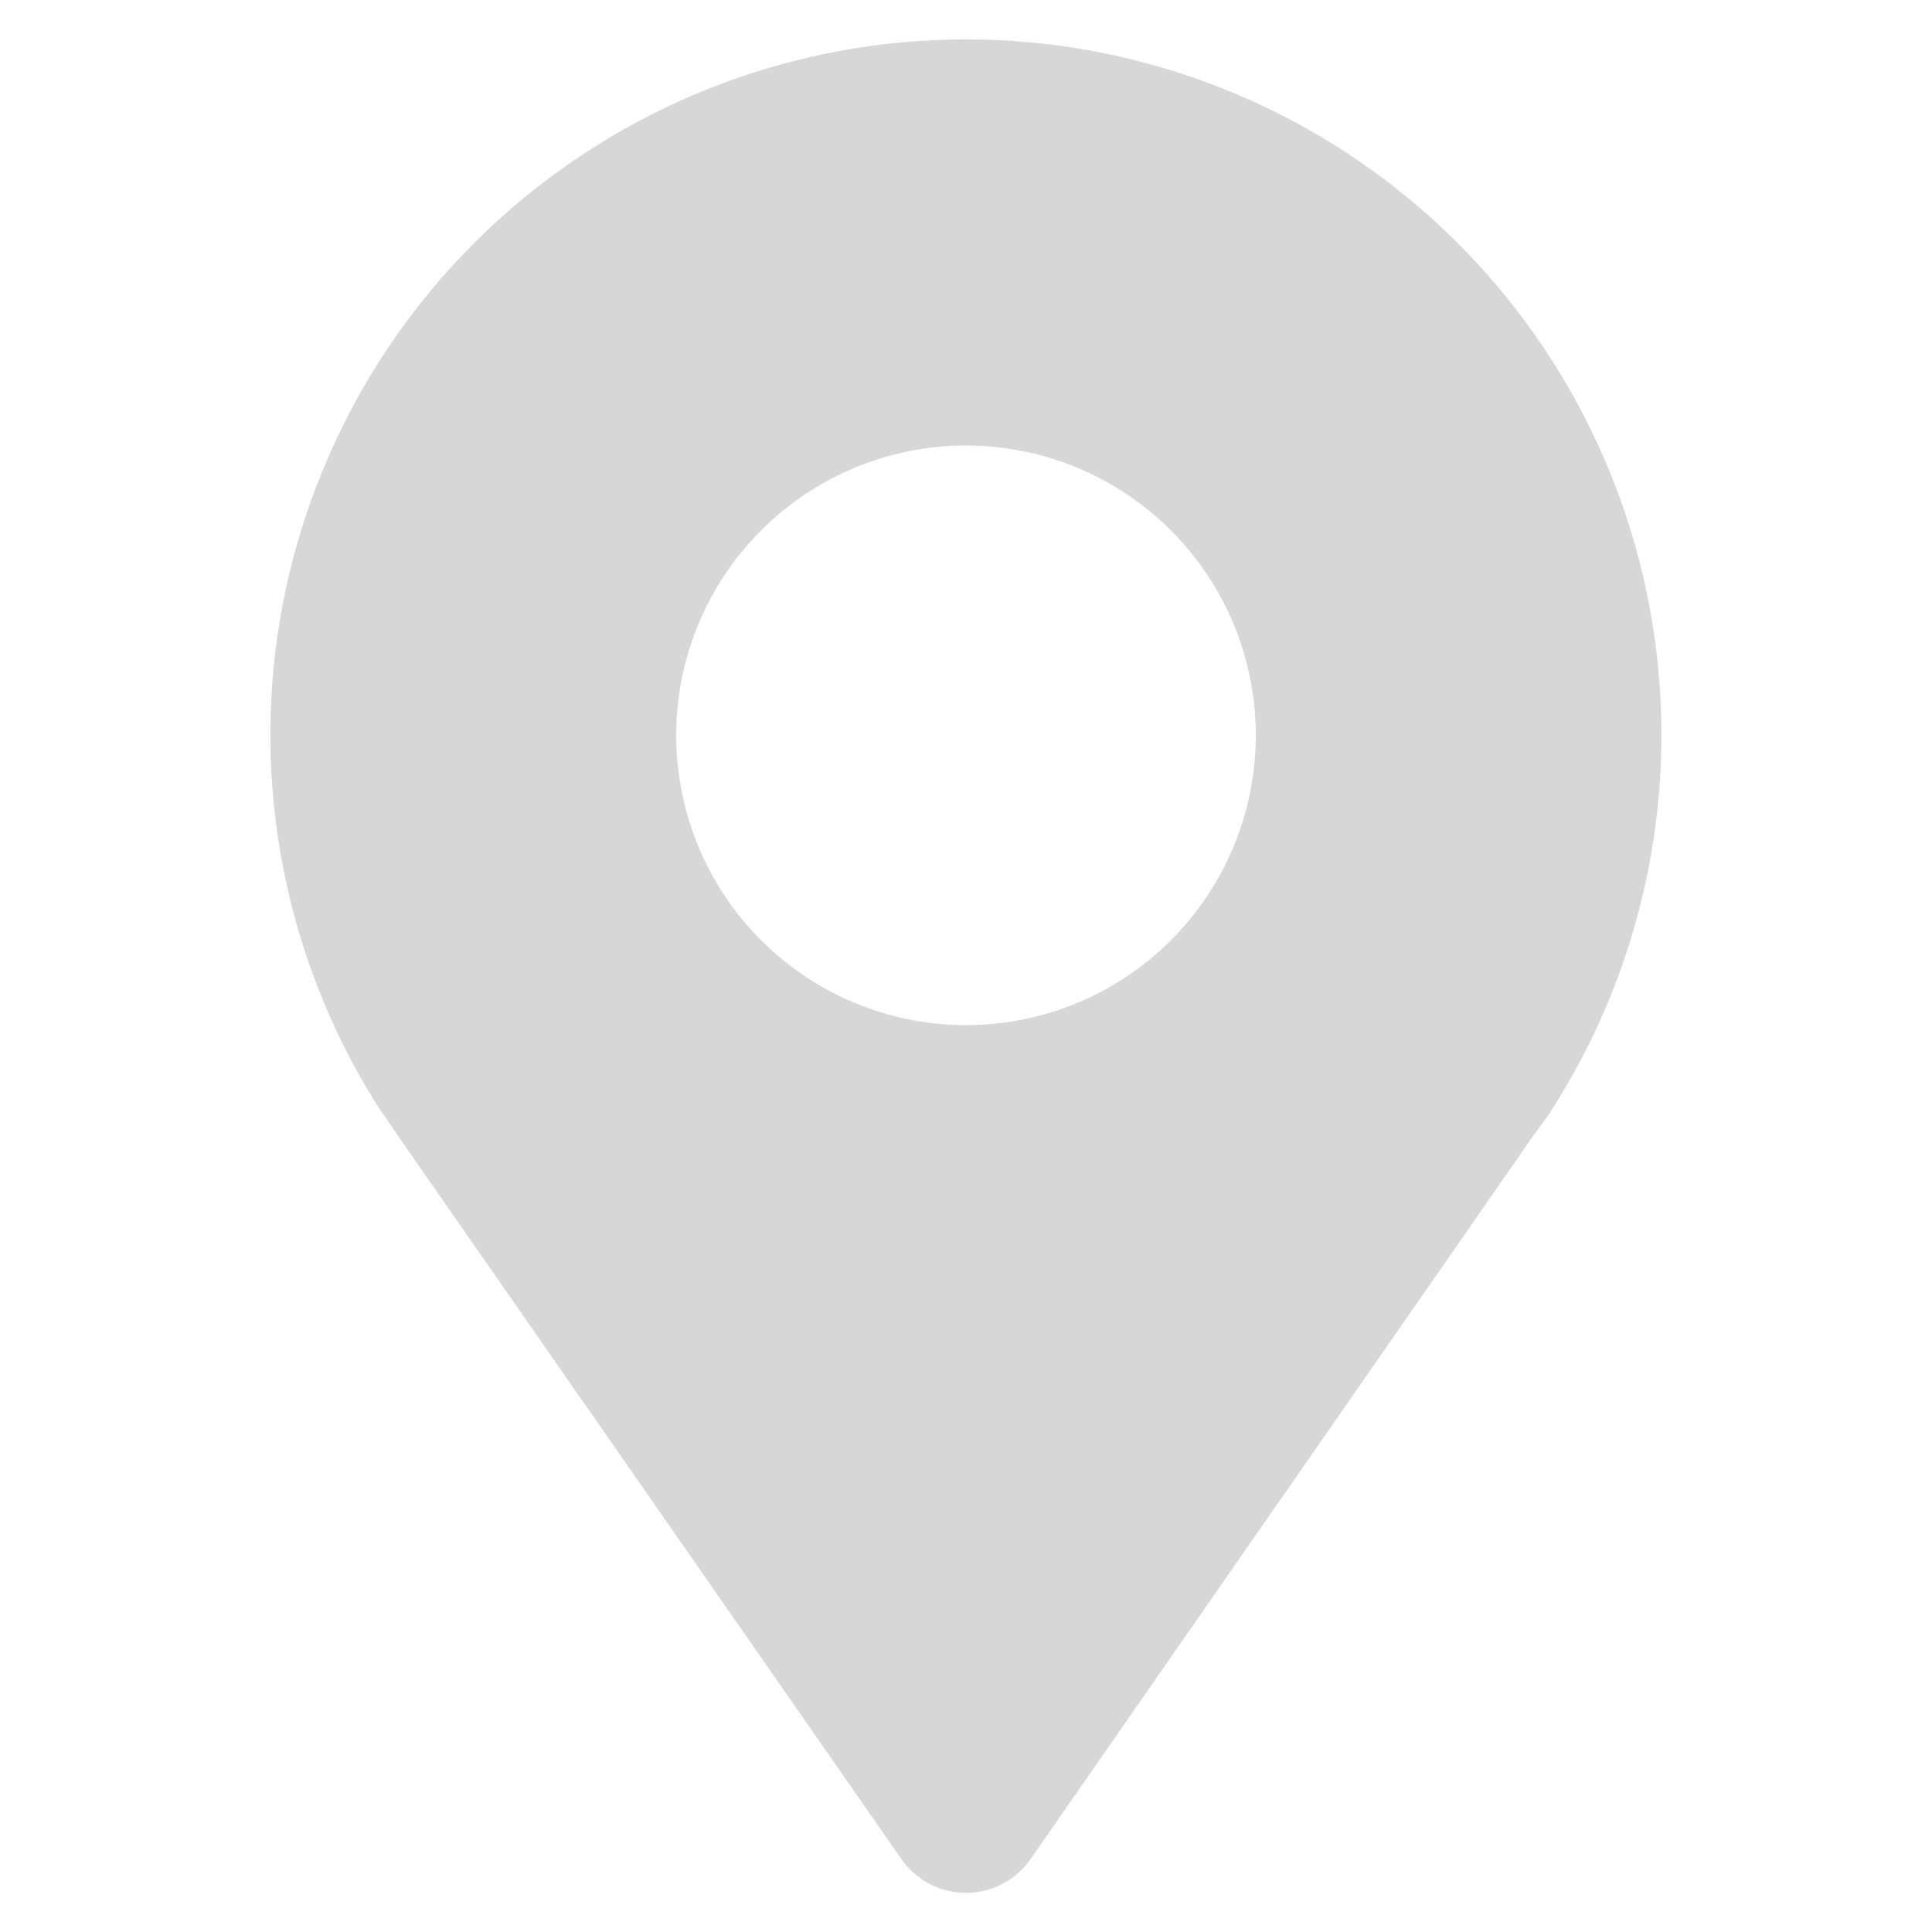 <?xml version="1.0" encoding="UTF-8"?>
<svg width="1200pt" height="1200pt" version="1.1" viewBox="0 0 1200 1200" xmlns="http://www.w3.org/2000/svg">
 <path d="m236.88 690.36 2.16 3.121c2.641 3.961 5.398 7.801 8.16 12l312.72 449.28c9.129 13.113 24.098 20.93 40.078 20.93s30.949-7.816 40.078-20.93l312-448.92c3-4.199 5.879-8.281 8.762-12l1.922-2.879c56.477-87.387 79.516-192.22 64.887-295.24-14.633-103.02-65.953-197.29-144.53-265.5-78.578-68.203-179.13-105.76-283.18-105.76-104.05 0-204.61 37.555-283.18 105.76-78.578 68.207-129.9 162.48-144.53 265.5-14.629 103.02 8.41 207.85 64.891 295.24zm363.12-413.64c47.738 0 93.523 18.965 127.28 52.723 33.758 33.758 52.723 79.539 52.723 127.28s-18.965 93.523-52.723 127.28c-33.754 33.754-79.539 52.719-127.28 52.719s-93.523-18.965-127.28-52.719c-33.758-33.758-52.723-79.543-52.723-127.28s18.965-93.52 52.723-127.28c33.754-33.758 79.539-52.723 127.28-52.723z" fill="#d7d7d7"/>
</svg>
